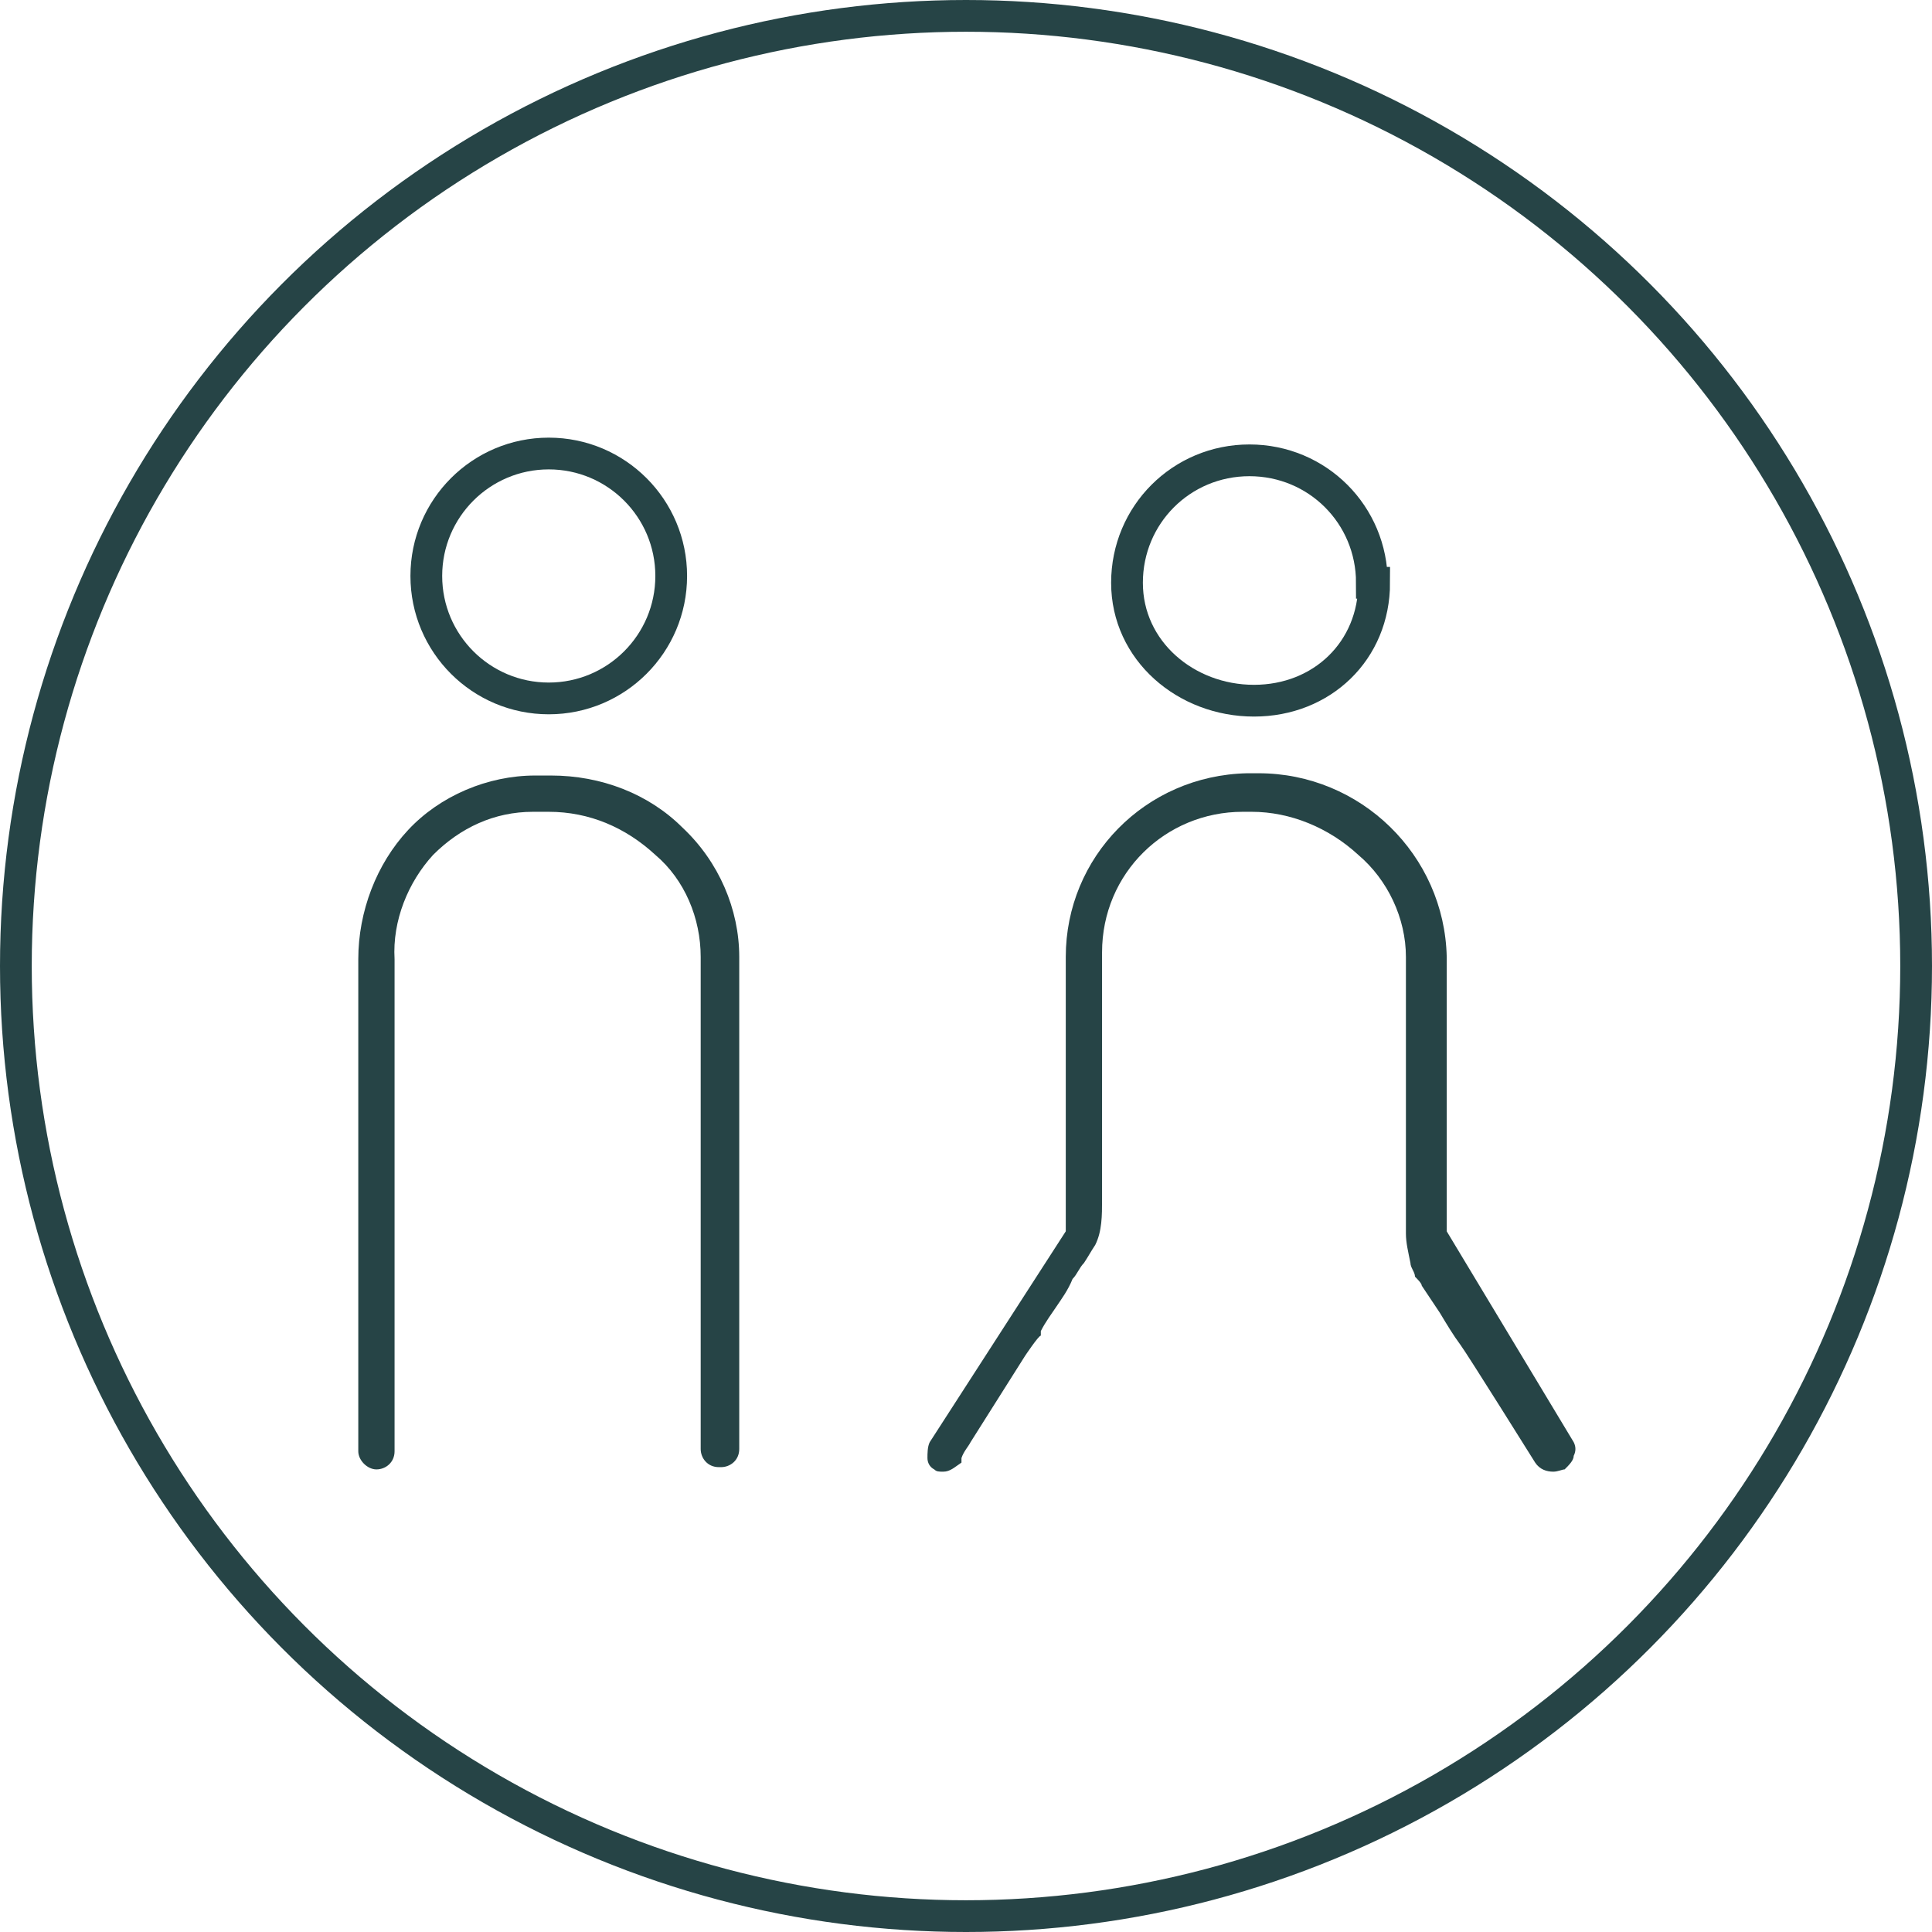 <?xml version="1.0" encoding="UTF-8"?>
<svg id="Layer_1" xmlns="http://www.w3.org/2000/svg" version="1.1" viewBox="0 0 85.2 85.2">
  <!-- Generator: Adobe Illustrator 30.0.0, SVG Export Plug-In . SVG Version: 2.1.1 Build 123)  -->
  <defs>
    <style>
      .st0 {
        fill: none;
        stroke: #264446;
        stroke-width: 1.4px;
      }

      .st1 {
        fill: #264446;
      }
    </style>
  </defs>
  <g id="Group_14371">
    <circle id="Ellipse_22" class="st0" cx="42.6" cy="42.6" r="41.9"/>
    <path id="Path_15305" class="st1" d="M31.7,64.7c-.5,0-.8-.4-.8-.8v-21.7c0-1.7-.7-3.4-2-4.5-1.3-1.2-2.9-1.9-4.7-1.9h-.7c-1.7,0-3.2.7-4.4,1.9-1.1,1.2-1.8,2.9-1.7,4.6v21.7c0,.5-.4.8-.8.8s-.8-.4-.8-.8v-21.7c0-2.1.8-4.2,2.2-5.7,1.4-1.5,3.5-2.4,5.6-2.4h.7c2.2,0,4.3.8,5.8,2.3,1.6,1.5,2.5,3.6,2.5,5.7v21.7c0,.5-.4.8-.8.8"/>
    <path id="Path_15307" class="st1" d="M68.5,64.9c-.3,0-.6-.1-.8-.4,0,0-3-4.8-3.3-5.2s-.6-.9-.9-1.4l-.6-.9-.2-.3c0-.1-.2-.3-.3-.4,0-.2-.2-.4-.2-.6h0c-.1-.5-.2-.9-.2-1.3v-12.2c0-1.7-.8-3.4-2.1-4.5-1.3-1.2-3-1.9-4.7-1.9,0,0,0,0-.1,0h-.1s-.1,0-.1,0c0,0,0,0-.1,0-3.4,0-6.2,2.7-6.2,6.2,0,0,0,.2,0,.2v10.2c0,.2,0,.3,0,.5,0,.7,0,1.4-.3,2-.2.3-.3.5-.5.8-.2.2-.3.5-.5.7h0c-.2.5-.5.9-.7,1.2s-.5.7-.7,1.1v.2c-.1,0-.7.9-.7.9l-2.4,3.8c-.1.2-.3.4-.4.7v.2c-.3.2-.5.4-.8.4-.2,0-.3,0-.4-.1-.2-.1-.3-.3-.3-.5,0-.2,0-.5.1-.7l6-9.3v-12.1c0-4.4,3.5-8,8-8.1h.2c0,0,.1,0,.1,0,0,0,.2,0,.2,0,4.5,0,8.2,3.6,8.3,8.1v12.1l5.6,9.3c.1.2.1.4,0,.6,0,.2-.2.4-.4.6-.1,0-.3.1-.5.1"/>
  </g>
  <path class="st0" d="M60.6,25.7c0,3-2.3,5.2-5.3,5.2s-5.6-2.2-5.6-5.2,2.4-5.4,5.4-5.4,5.4,2.4,5.4,5.4Z"/>
  <circle class="st0" cx="24.2" cy="25.4" r="5.4"/>
</svg>